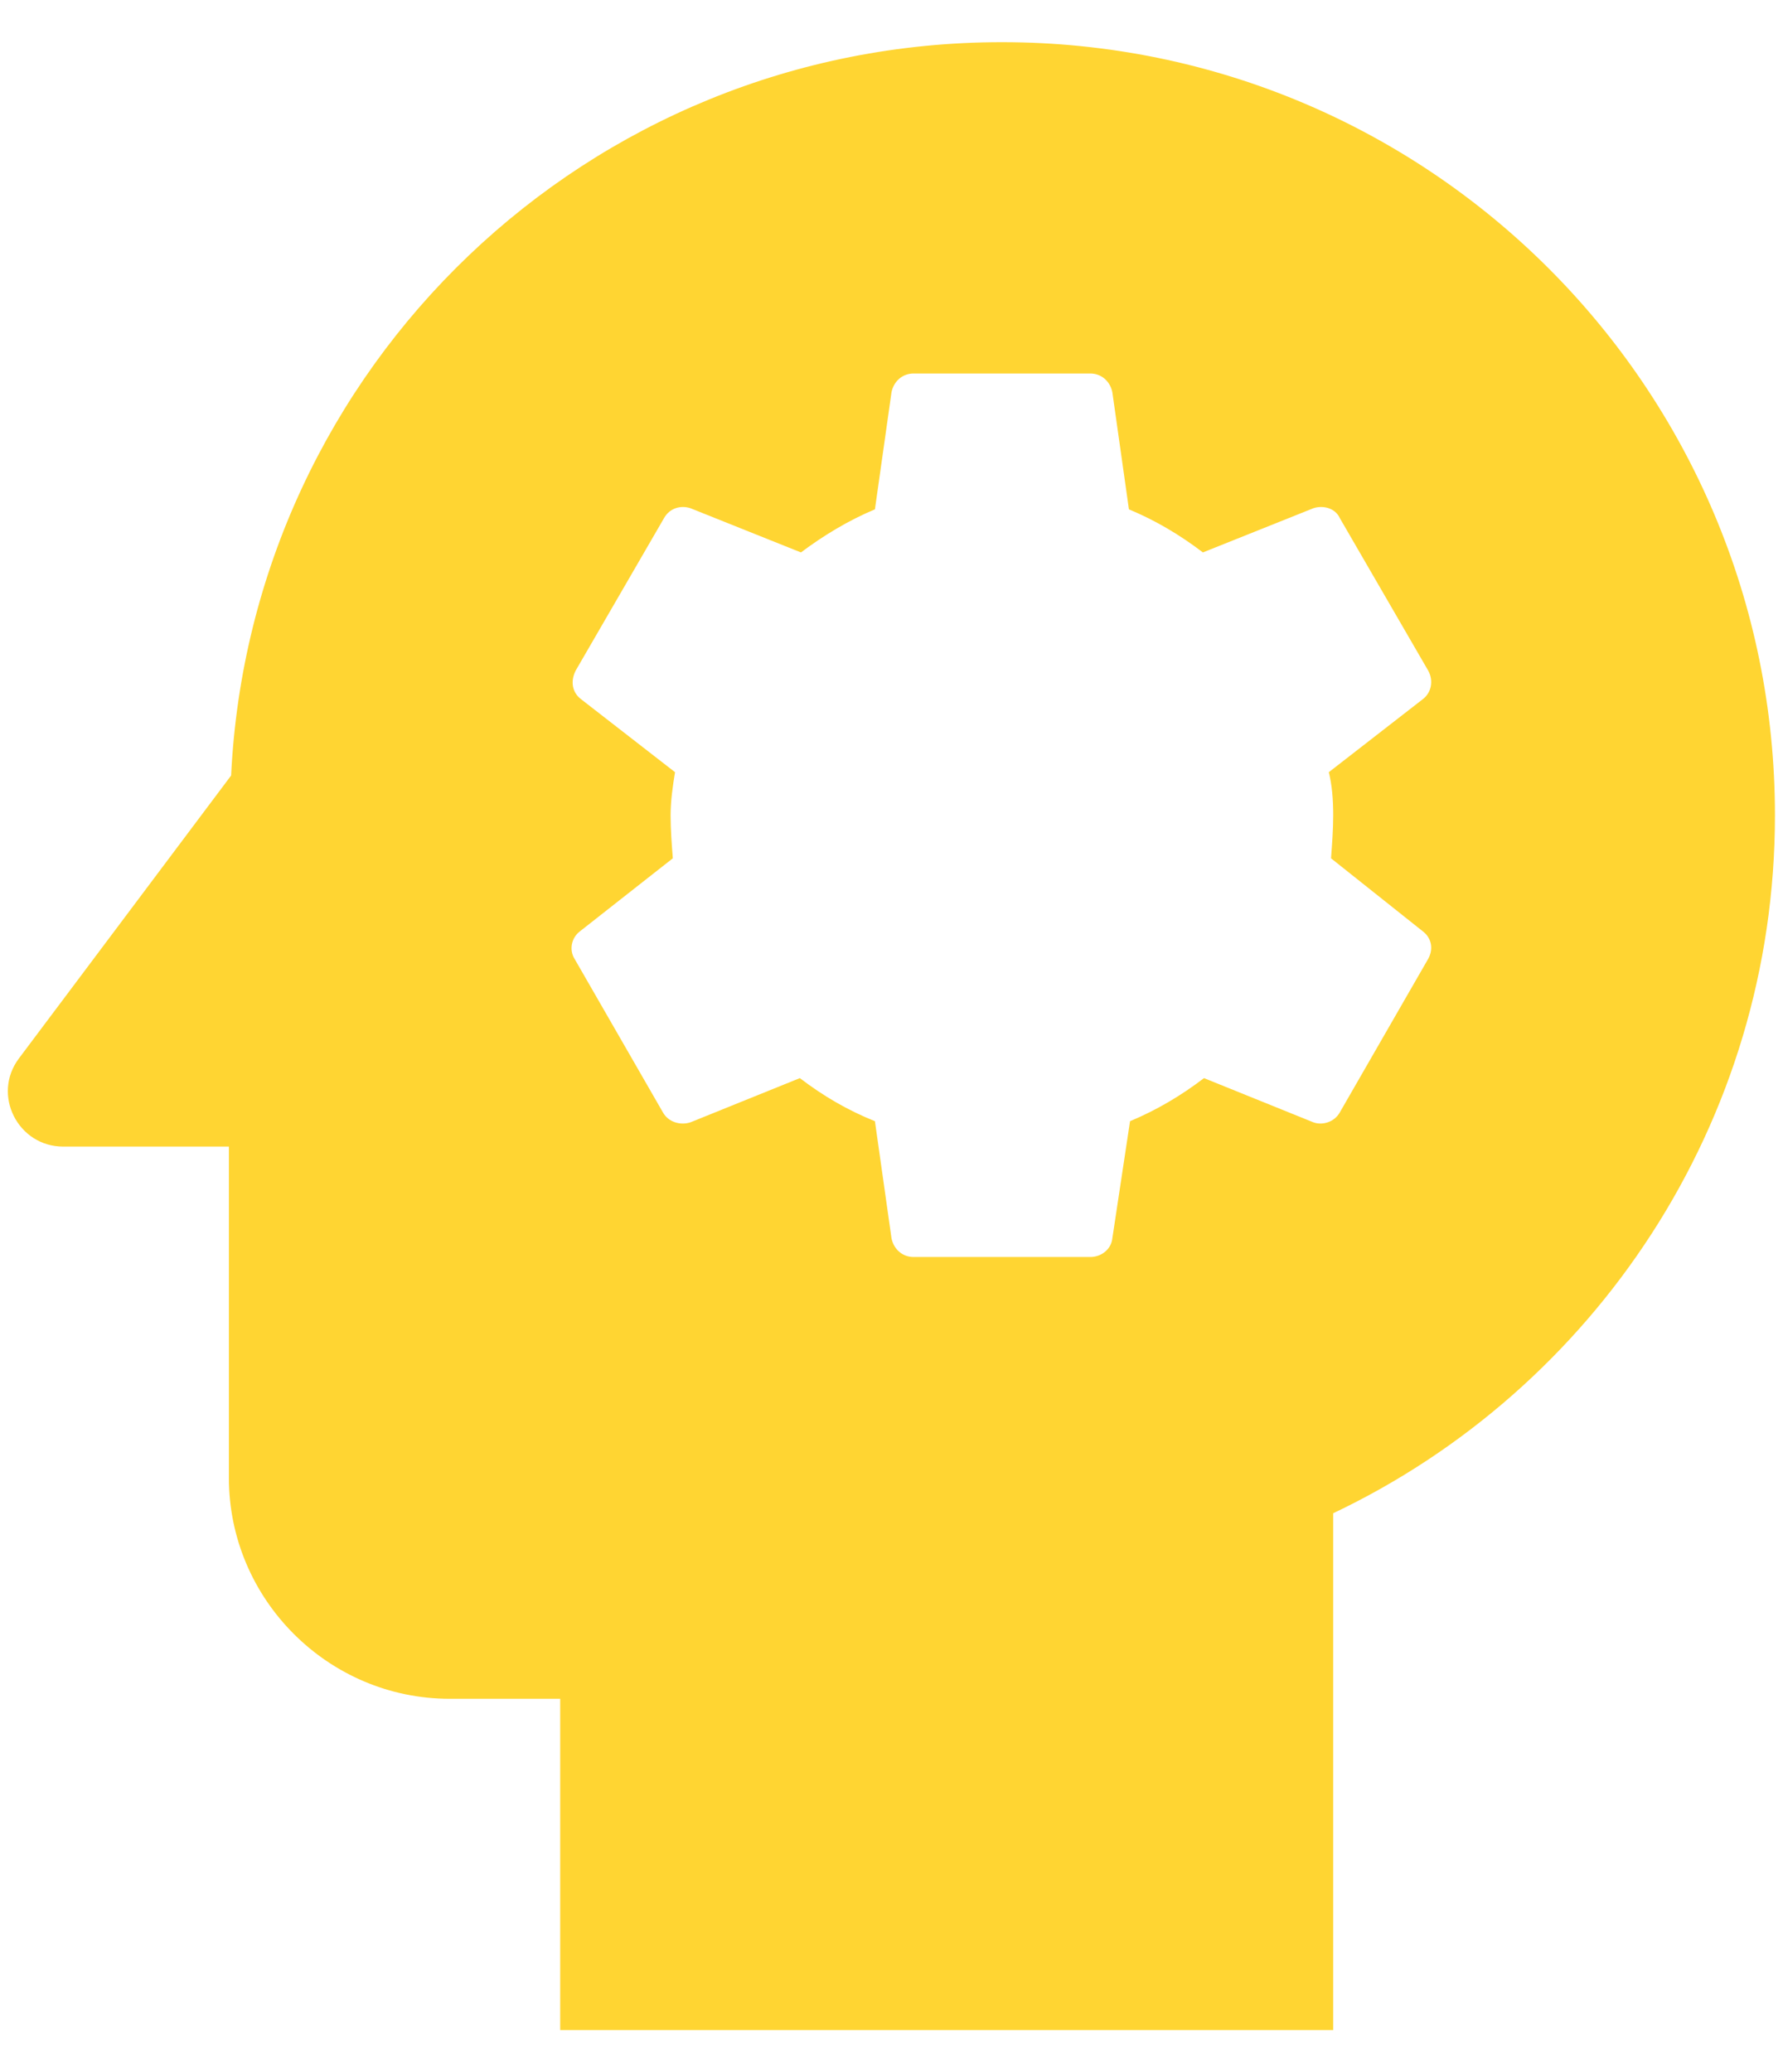 <svg width="37" height="43" viewBox="0 0 37 43" fill="none" xmlns="http://www.w3.org/2000/svg">
<path d="M20.791 0.875C12.198 0.875 5.208 7.612 4.796 16.092L0.396 21.958C-0.177 22.715 0.373 23.792 1.312 23.792H4.75V30.667C4.75 33.188 6.812 35.25 9.333 35.25H11.625V42.125H27.666V31.4C33.075 28.833 36.833 23.31 36.833 16.917C36.833 8.048 29.66 0.875 20.791 0.875ZM27.666 16.917C27.666 17.215 27.643 17.512 27.621 17.81L29.523 19.323C29.706 19.46 29.752 19.69 29.637 19.896L27.804 23.081C27.689 23.288 27.437 23.356 27.254 23.288L24.985 22.371C24.504 22.738 24 23.035 23.45 23.265L23.083 25.694C23.06 25.923 22.854 26.083 22.625 26.083H18.958C18.729 26.083 18.546 25.923 18.5 25.694L18.156 23.265C17.583 23.035 17.079 22.738 16.598 22.371L14.329 23.288C14.123 23.356 13.871 23.288 13.756 23.081L11.923 19.896C11.808 19.712 11.854 19.46 12.037 19.323L13.962 17.81C13.939 17.512 13.916 17.215 13.916 16.917C13.916 16.619 13.962 16.298 14.008 16.023L12.06 14.51C11.877 14.373 11.831 14.144 11.946 13.915L13.779 10.752C13.893 10.546 14.123 10.477 14.329 10.546L16.621 11.463C17.079 11.119 17.606 10.798 18.156 10.569L18.5 8.14C18.546 7.91 18.729 7.75 18.958 7.75H22.625C22.854 7.75 23.037 7.91 23.083 8.14L23.427 10.569C23.977 10.798 24.481 11.096 24.962 11.463L27.254 10.546C27.46 10.477 27.712 10.546 27.804 10.752L29.637 13.915C29.752 14.121 29.706 14.373 29.523 14.51L27.575 16.023C27.643 16.298 27.666 16.596 27.666 16.917Z" fill="#FFD532"/>
</svg>
